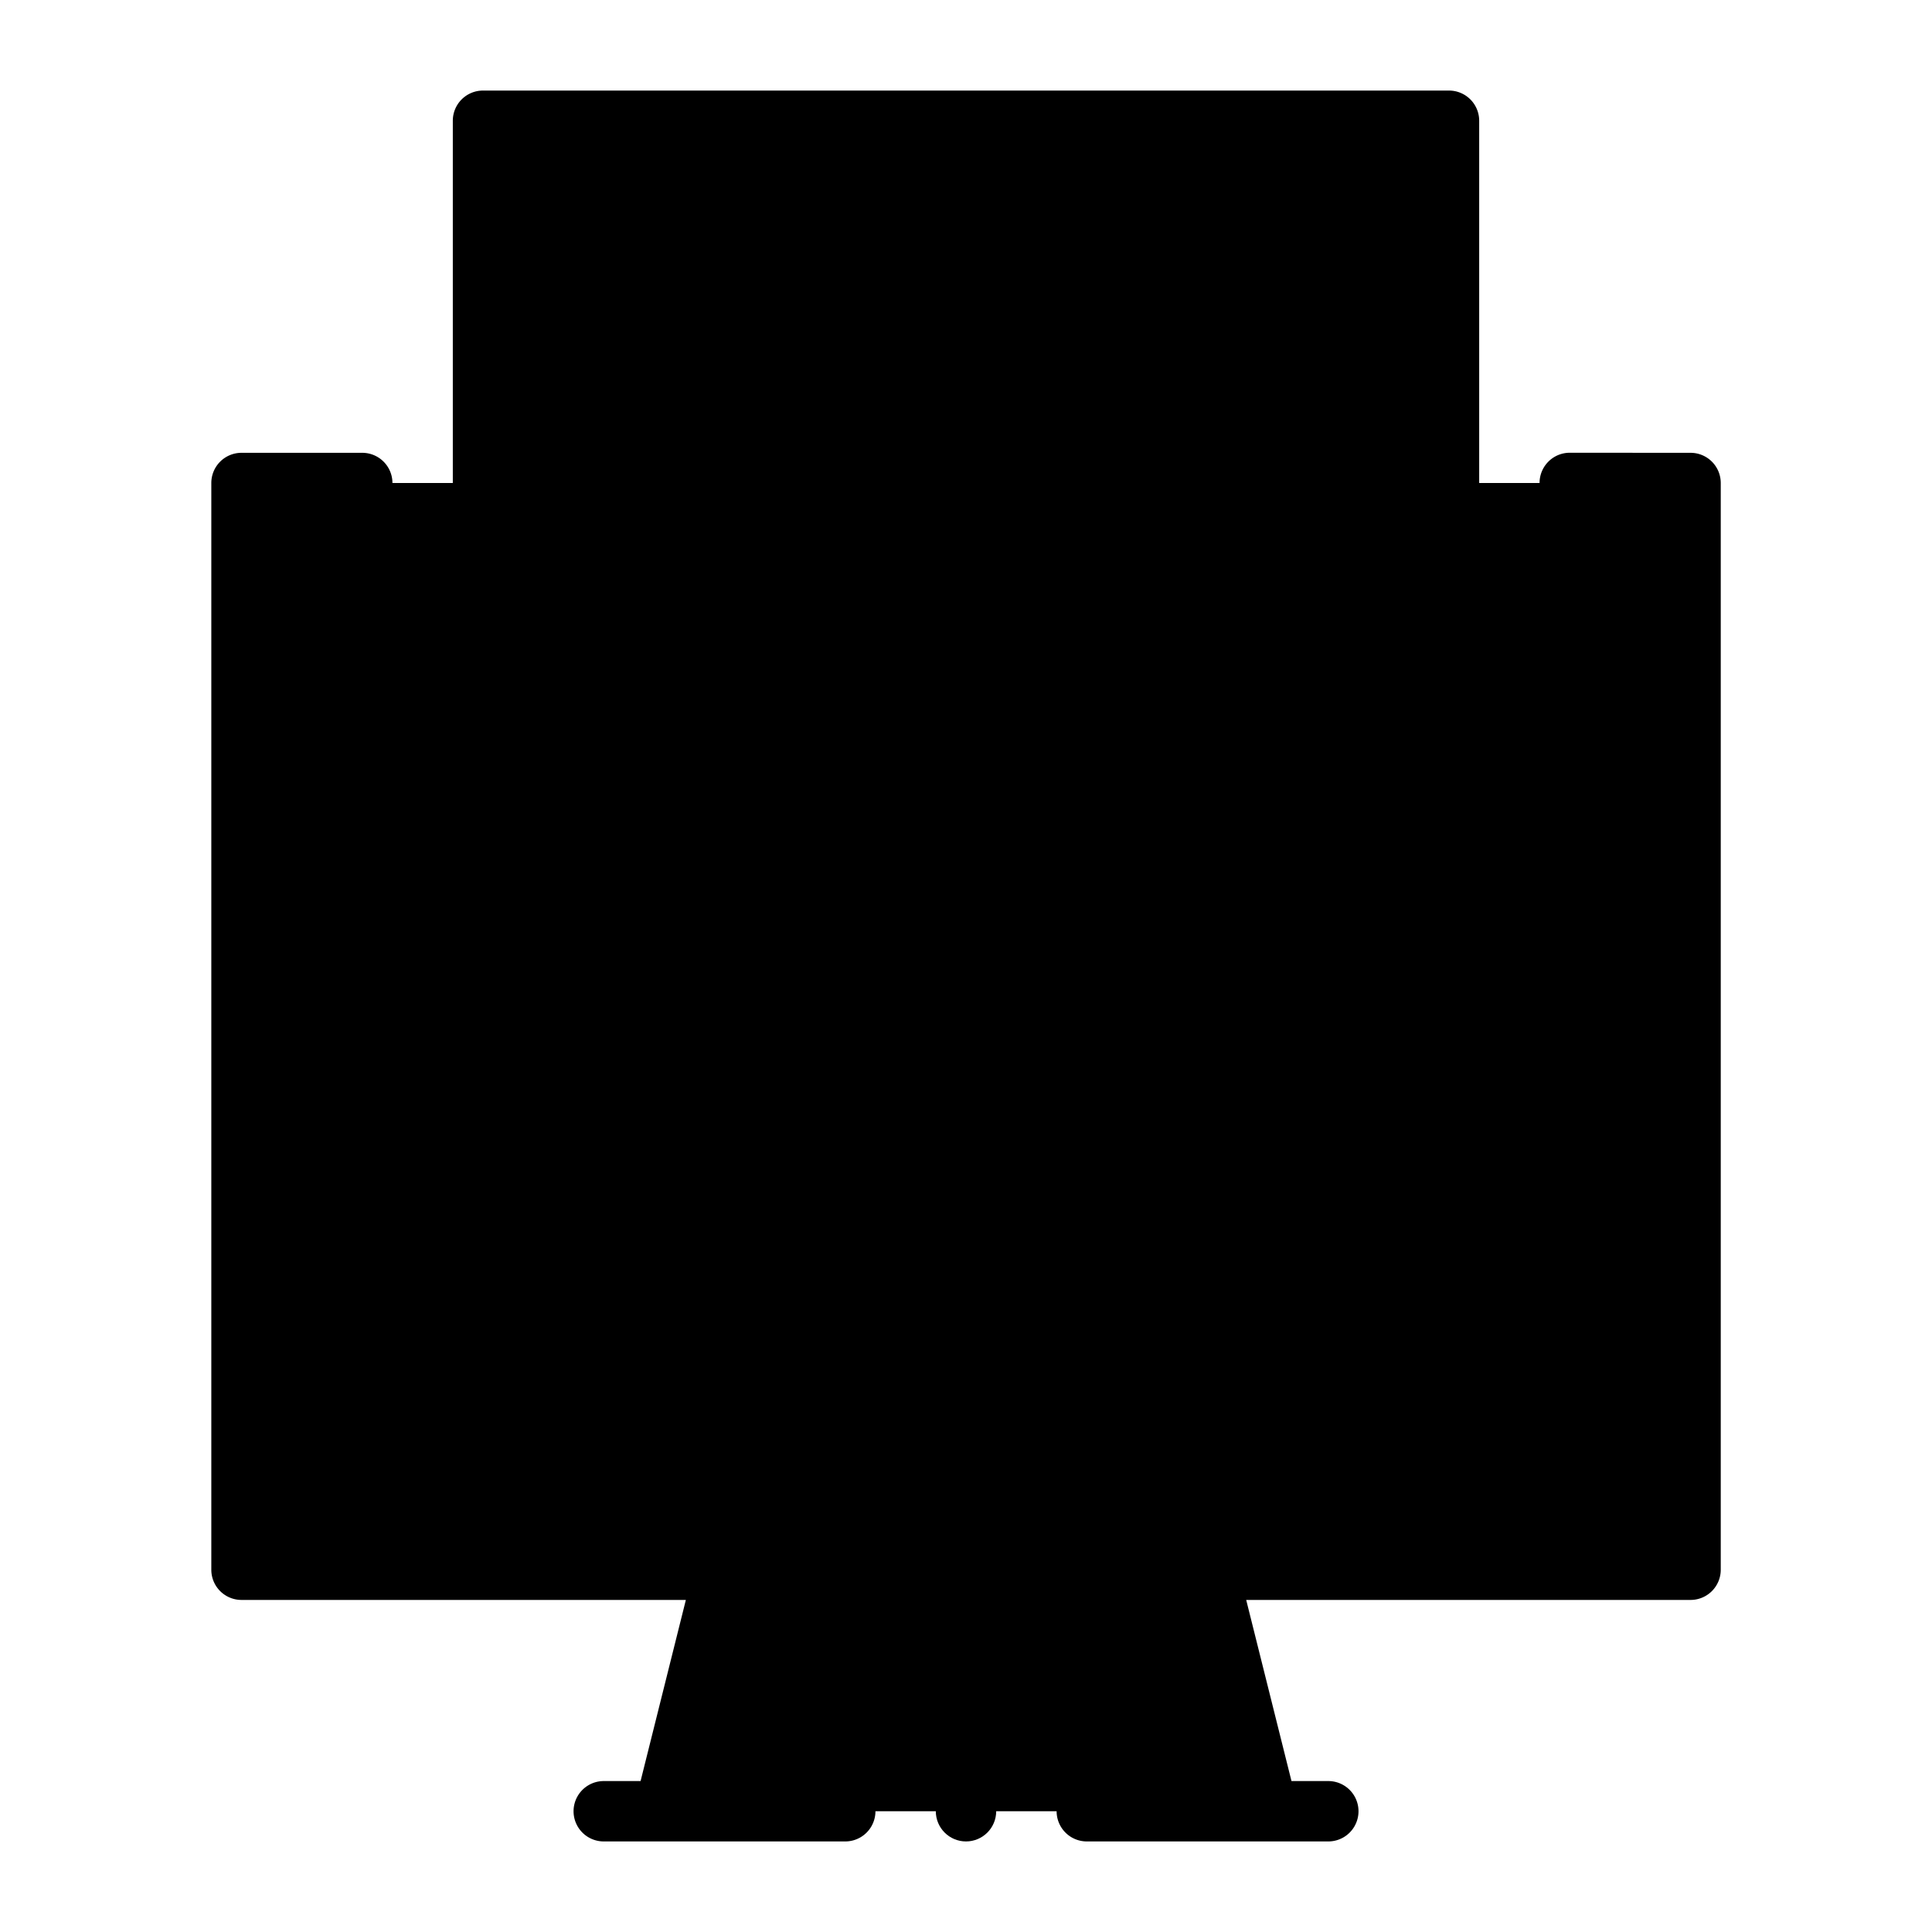 <svg height="512" viewBox="0 0 32 32" width="512" xmlns="http://www.w3.org/2000/svg"><g id="color"><path d="m21 30h-10l1-4h8z" fill="hsl(301, 100.0%, 54.9%)"/><path d="m28 8v14h-24v-14h4v6h6l2 2 2-2h6v-6z" fill="hsl(258, 0.0%, 82.6%)"/><path d="m4 22h24v4h-24z" fill="hsl(102, 100.0%, 54.9%)"/><path d="m24 2v12h-6l-2 2-2-2h-6v-12z" fill="hsl(258, 91.6%, 55.4%)"/></g><g id="outline"><g><path d="m28 7.5-2-.001a.5.5 0 0 0 0 1l1.5.001v13h-23v-13h1.5a.5.5 0 0 0 0-1h-2a.5.5 0 0 0 -.5.5v18a.5.5 0 0 0 .5.5h7.36l-.75 3h-.61a.5.5 0 0 0 0 1h4a.5.5 0 0 0 0-1h-2.359l.75-3h7.219l.75 3h-2.359a.5.5 0 0 0 0 1h4a.5.5 0 0 0 0-1h-.61l-.75-3h7.36a.5.5 0 0 0 .5-.5v-18a.5.5 0 0 0 -.5-.5zm-8 18h-15.5v-3h23v3z"/><path d="m17 23.5h-2a.5.5 0 0 0 0 1h2a.5.5 0 0 0 0-1z"/><circle cx="16" cy="30" r=".5"/><path d="m8 1.5a.5.5 0 0 0 -.5.5v12a.5.5 0 0 0 .5.5h5.793l1.854 1.853a.5.5 0 0 0 .707 0l1.853-1.853h5.793a.5.5 0 0 0 .5-.5v-12a.5.5 0 0 0 -.5-.5zm15.5 12h-5.5a.5.5 0 0 0 -.354.146l-1.646 1.646-1.646-1.646a.5.5 0 0 0 -.354-.146h-5.5v-11h15z"/><path d="m11 10.5h1a.5.5 0 0 0 0-1h-.5v-3.5a.5.5 0 0 0 -1 0v4a.5.5 0 0 0 .5.5z"/><path d="m14 10.5a.5.5 0 0 0 .5-.5v-4a.5.5 0 0 0 -1 0v4a.5.5 0 0 0 .5.5z"/><path d="m16.515 10.121a.5.5 0 0 0 .97 0l1-4a.5.5 0 1 0 -.97-.242l-.515 2.06-.515-2.06a.5.5 0 1 0 -.97.242z"/><path d="m20 10.5h1a.5.5 0 0 0 0-1h-.5v-1h.5a.5.5 0 0 0 0-1h-.5v-1h.5a.5.5 0 0 0 0-1h-1a.5.5 0 0 0 -.5.5v4a.5.5 0 0 0 .5.5z"/></g></g></svg>